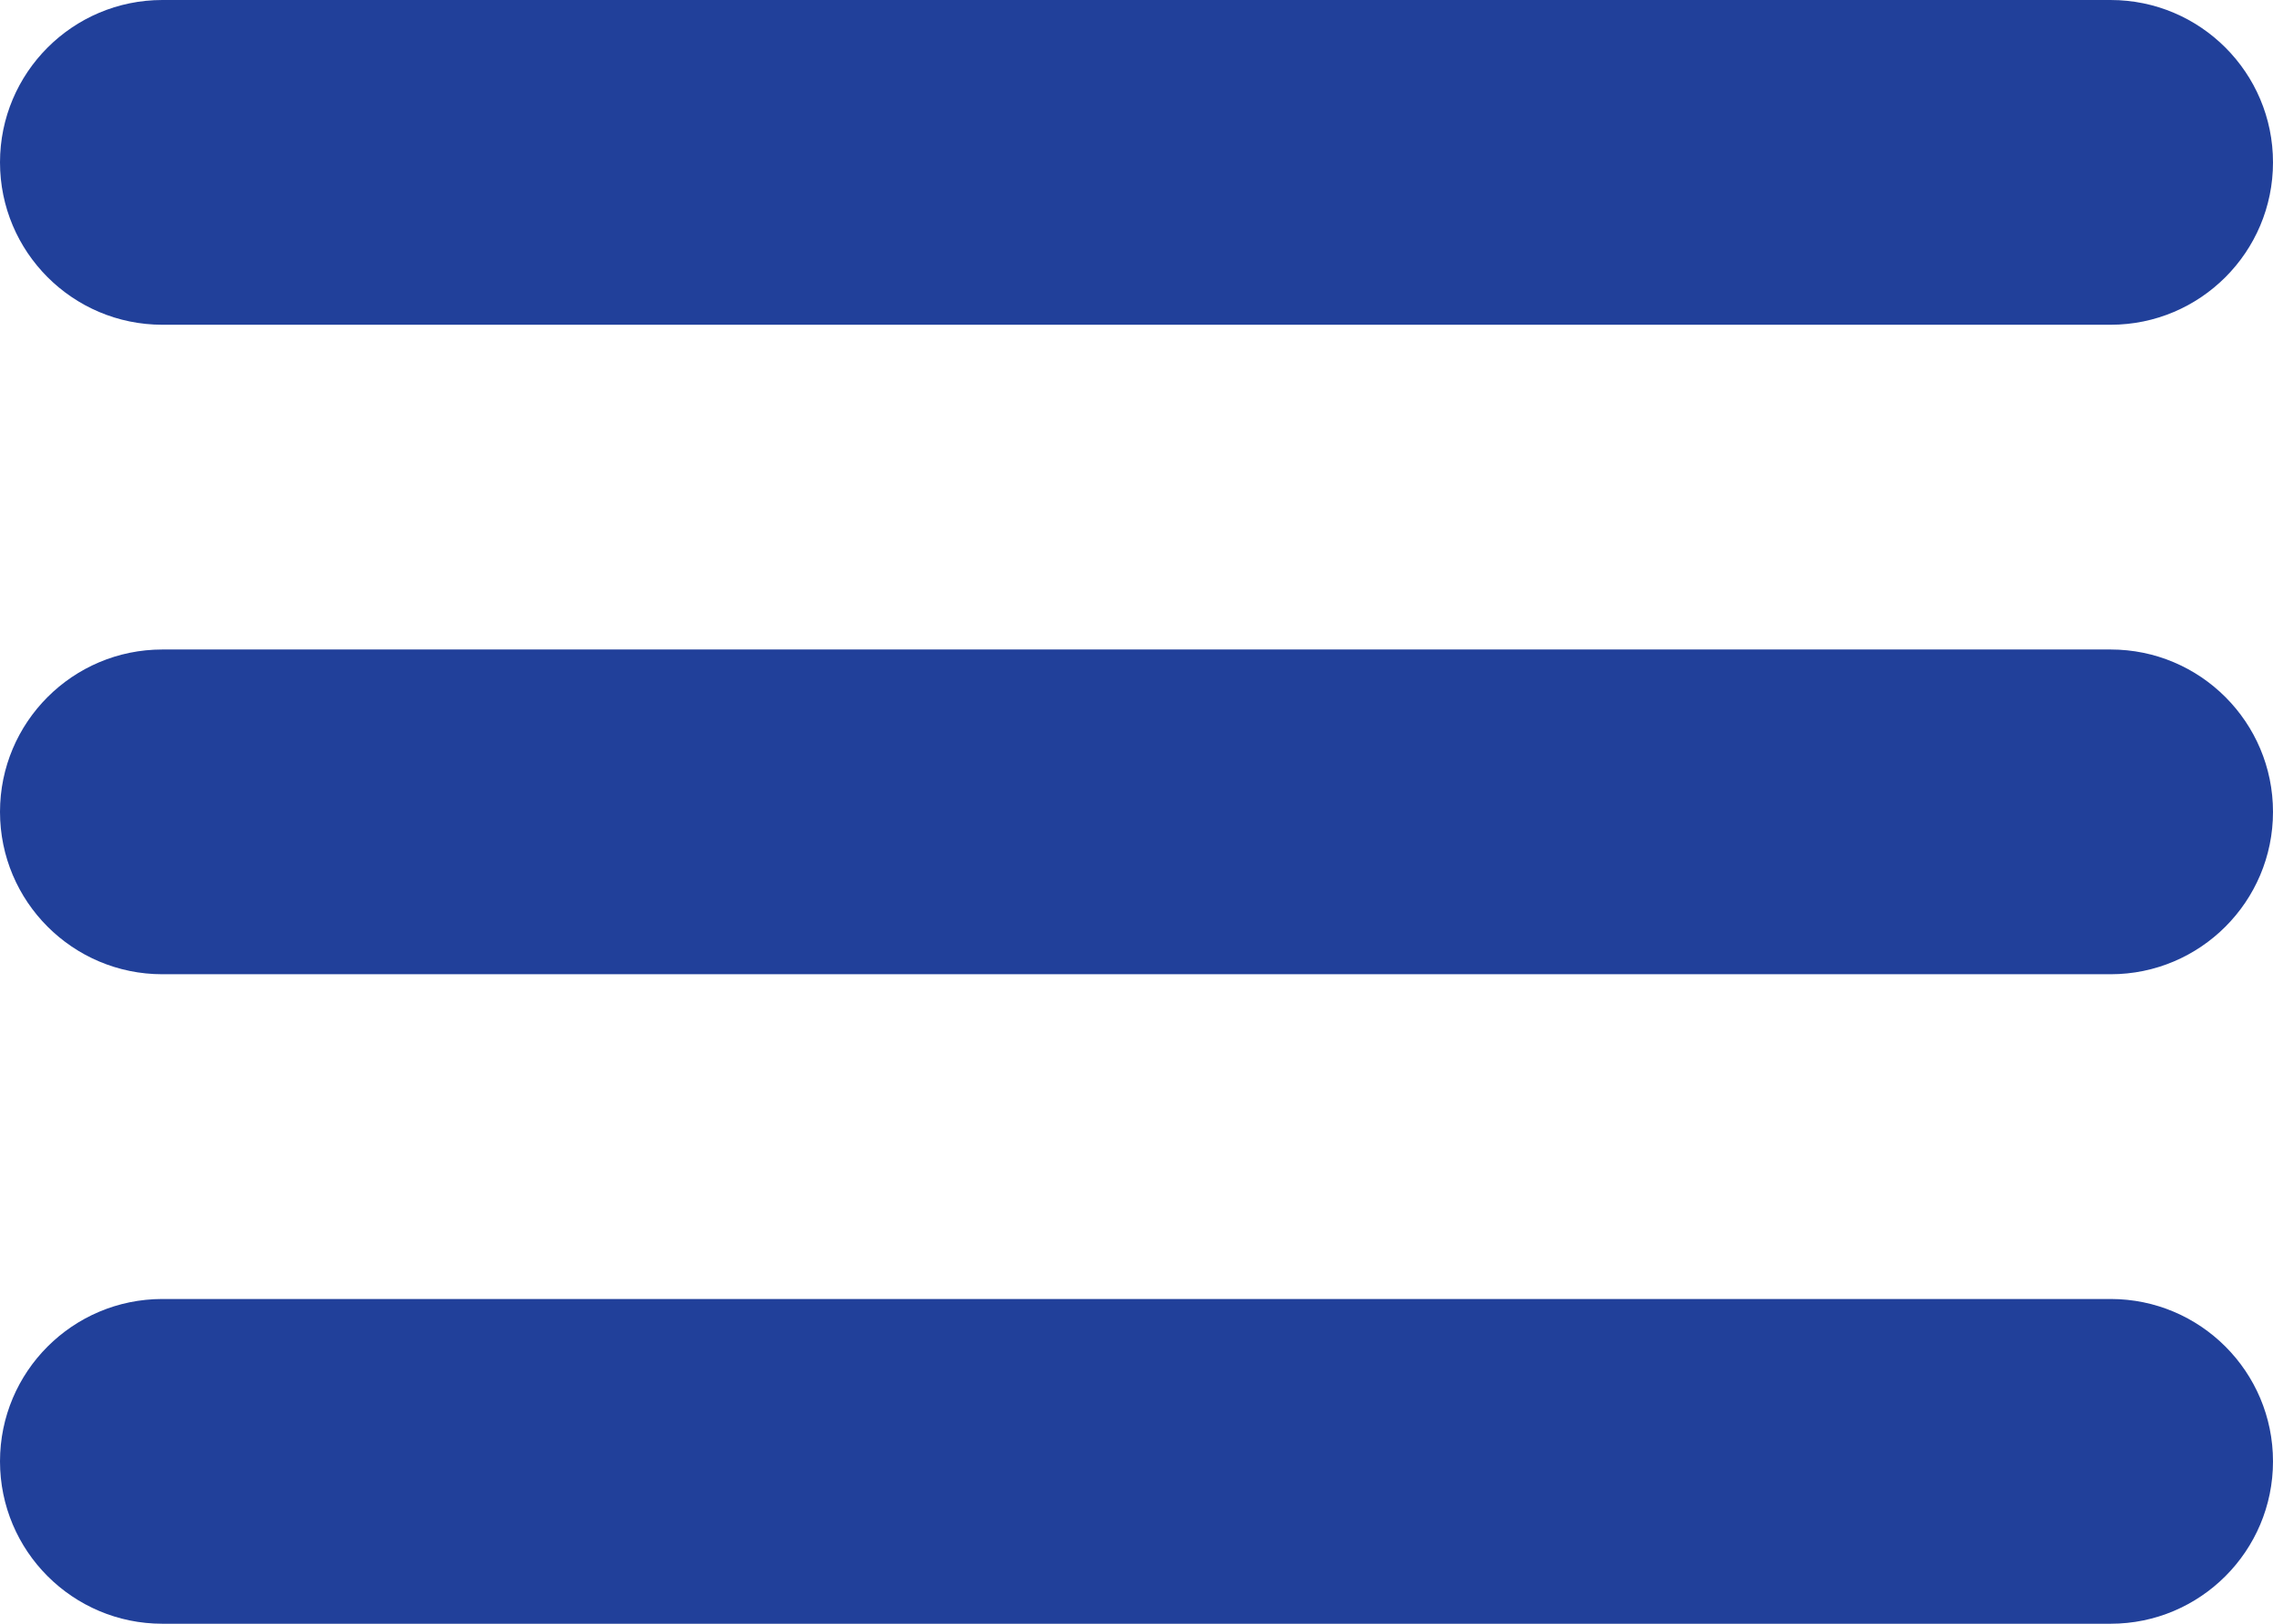 <svg xmlns="http://www.w3.org/2000/svg" xmlns:xlink="http://www.w3.org/1999/xlink" height="20" style="" version="1.1" width="28" xml:space="preserve"><rect id="backgroundrect" width="100%" height="100%" x="0" y="0" fill="none" stroke="none"/><g class="currentLayer" style=""><title>Layer 1</title><path d="M2,4 h24 c1.104,0 2,-0.896 2,-2 s-0.896,-2 -2,-2 H2 C0.896,0 0,0.896 0,2 S0.896,4 2,4 zM26,8 H2 c-1.104,0 -2,0.896 -2,2 s0.896,2 2,2 h24 c1.104,0 2,-0.896 2,-2 S27.104,8 26,8 zM26,16 H2 c-1.104,0 -2,0.896 -2,2 s0.896,2 2,2 h24 c1.104,0 2,-0.896 2,-2 S27.104,16 26,16 z" id="svg_1" class="" fill-opacity="1" fill="#21409a"/></g></svg>